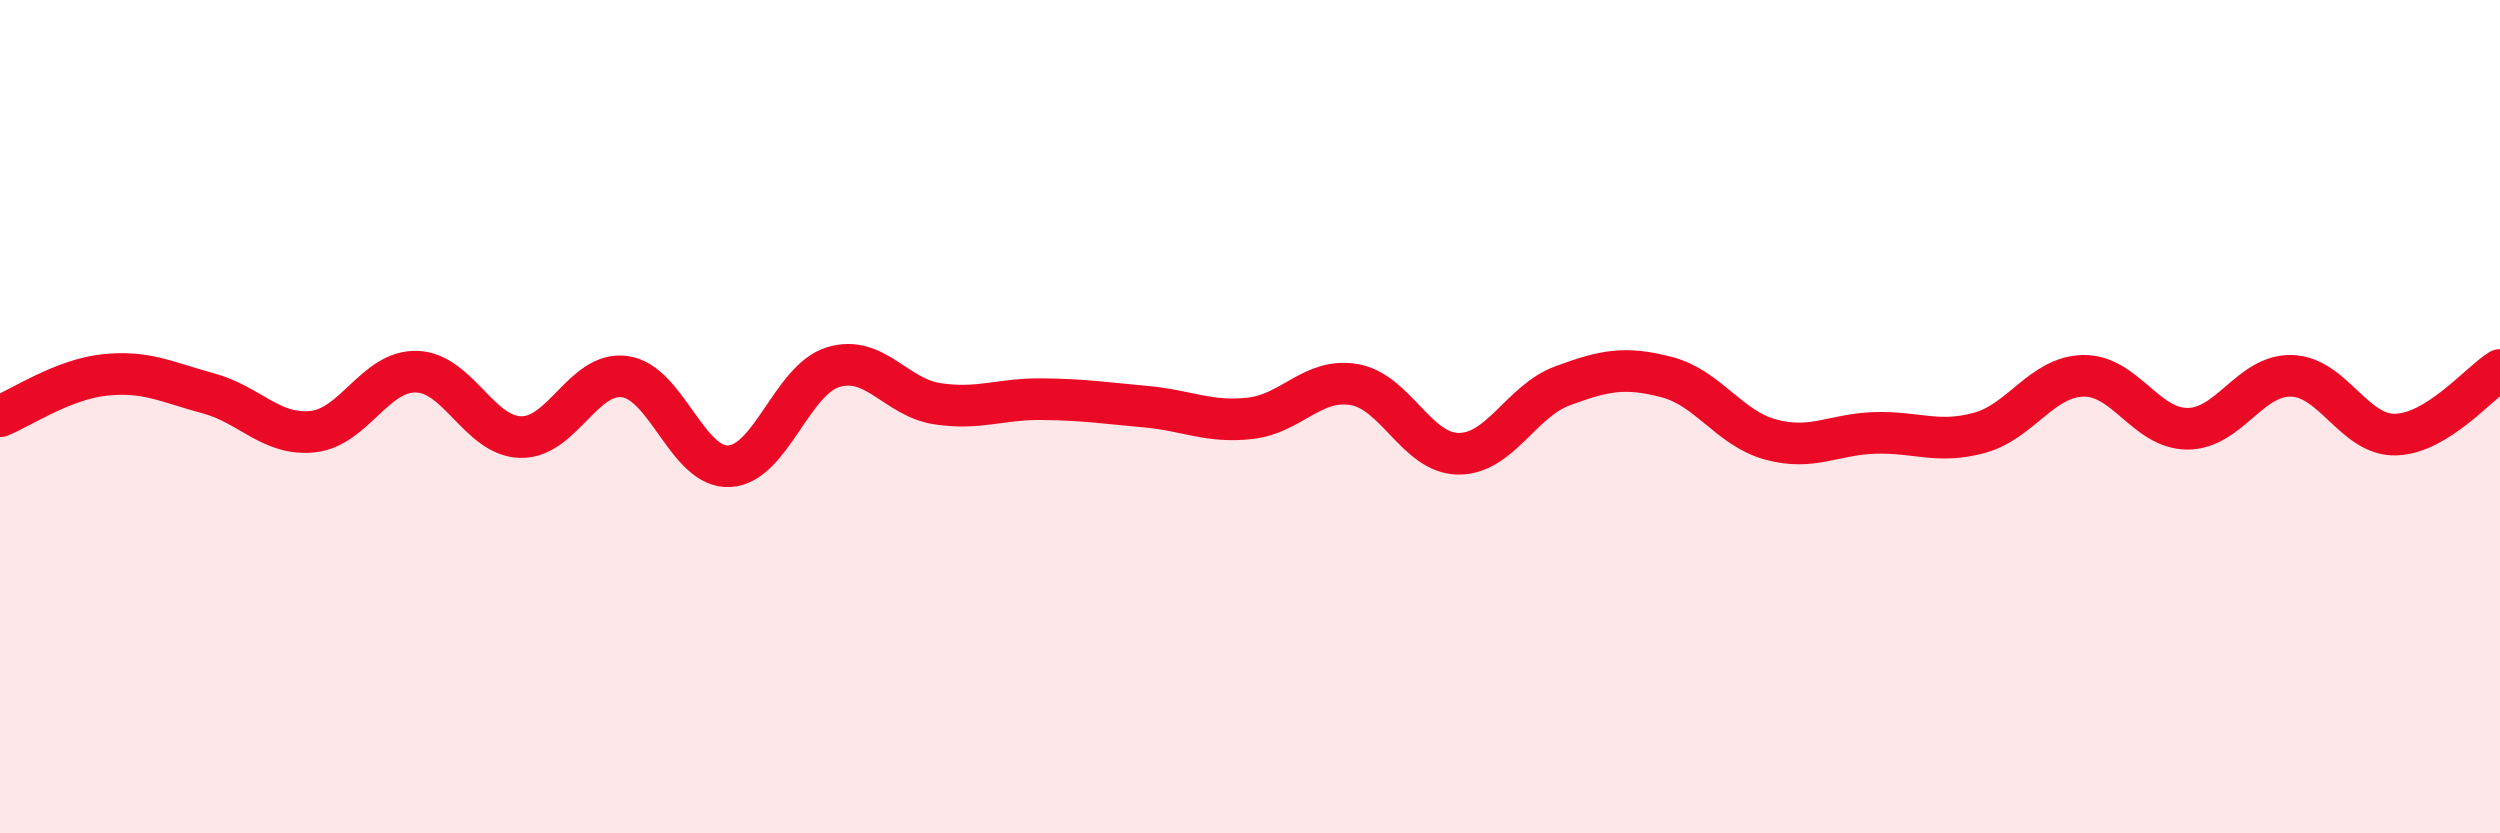 
    <svg width="60" height="20" viewBox="0 0 60 20" xmlns="http://www.w3.org/2000/svg">
      <path
        d="M 0,9.99 C 0.5,9.79 1.5,9.11 2.5,9 C 3.5,8.89 4,9.17 5,9.44 C 6,9.71 6.5,10.46 7.5,10.36 C 8.5,10.26 9,8.89 10,8.92 C 11,8.95 11.5,10.47 12.5,10.49 C 13.5,10.51 14,8.9 15,9.04 C 16,9.18 16.5,11.24 17.5,11.19 C 18.5,11.14 19,9.11 20,8.81 C 21,8.51 21.5,9.54 22.5,9.69 C 23.5,9.84 24,9.57 25,9.58 C 26,9.59 26.5,9.67 27.5,9.76 C 28.5,9.85 29,10.15 30,10.04 C 31,9.93 31.5,9.06 32.5,9.23 C 33.5,9.4 34,10.88 35,10.89 C 36,10.9 36.5,9.63 37.5,9.26 C 38.5,8.89 39,8.79 40,9.05 C 41,9.31 41.5,10.28 42.5,10.55 C 43.5,10.82 44,10.42 45,10.39 C 46,10.36 46.5,10.66 47.5,10.39 C 48.5,10.12 49,9.04 50,9.02 C 51,9 51.5,10.29 52.5,10.29 C 53.5,10.29 54,8.99 55,9.02 C 56,9.05 56.5,10.46 57.5,10.43 C 58.5,10.4 59.5,9.19 60,8.88L60 20L0 20Z"
        fill="#EB0A25"
        opacity="0.1"
        stroke-linecap="round"
        stroke-linejoin="round"
      />
      <path
        d="M 0,9.99 C 0.5,9.79 1.5,9.11 2.5,9 C 3.5,8.89 4,9.17 5,9.44 C 6,9.71 6.5,10.46 7.5,10.36 C 8.5,10.26 9,8.89 10,8.92 C 11,8.95 11.5,10.47 12.5,10.49 C 13.5,10.51 14,8.9 15,9.04 C 16,9.18 16.5,11.24 17.5,11.19 C 18.5,11.14 19,9.11 20,8.81 C 21,8.51 21.5,9.54 22.5,9.69 C 23.5,9.84 24,9.57 25,9.58 C 26,9.59 26.5,9.67 27.5,9.76 C 28.5,9.85 29,10.15 30,10.04 C 31,9.93 31.5,9.06 32.5,9.23 C 33.5,9.4 34,10.88 35,10.89 C 36,10.9 36.5,9.63 37.5,9.26 C 38.5,8.89 39,8.79 40,9.05 C 41,9.31 41.5,10.28 42.5,10.55 C 43.5,10.82 44,10.42 45,10.39 C 46,10.36 46.5,10.66 47.5,10.39 C 48.5,10.12 49,9.04 50,9.02 C 51,9 51.5,10.29 52.5,10.29 C 53.5,10.29 54,8.99 55,9.02 C 56,9.05 56.5,10.46 57.5,10.43 C 58.5,10.4 59.5,9.19 60,8.88"
        stroke="#EB0A25"
        stroke-width="1"
        fill="none"
        stroke-linecap="round"
        stroke-linejoin="round"
      />
    </svg>
  